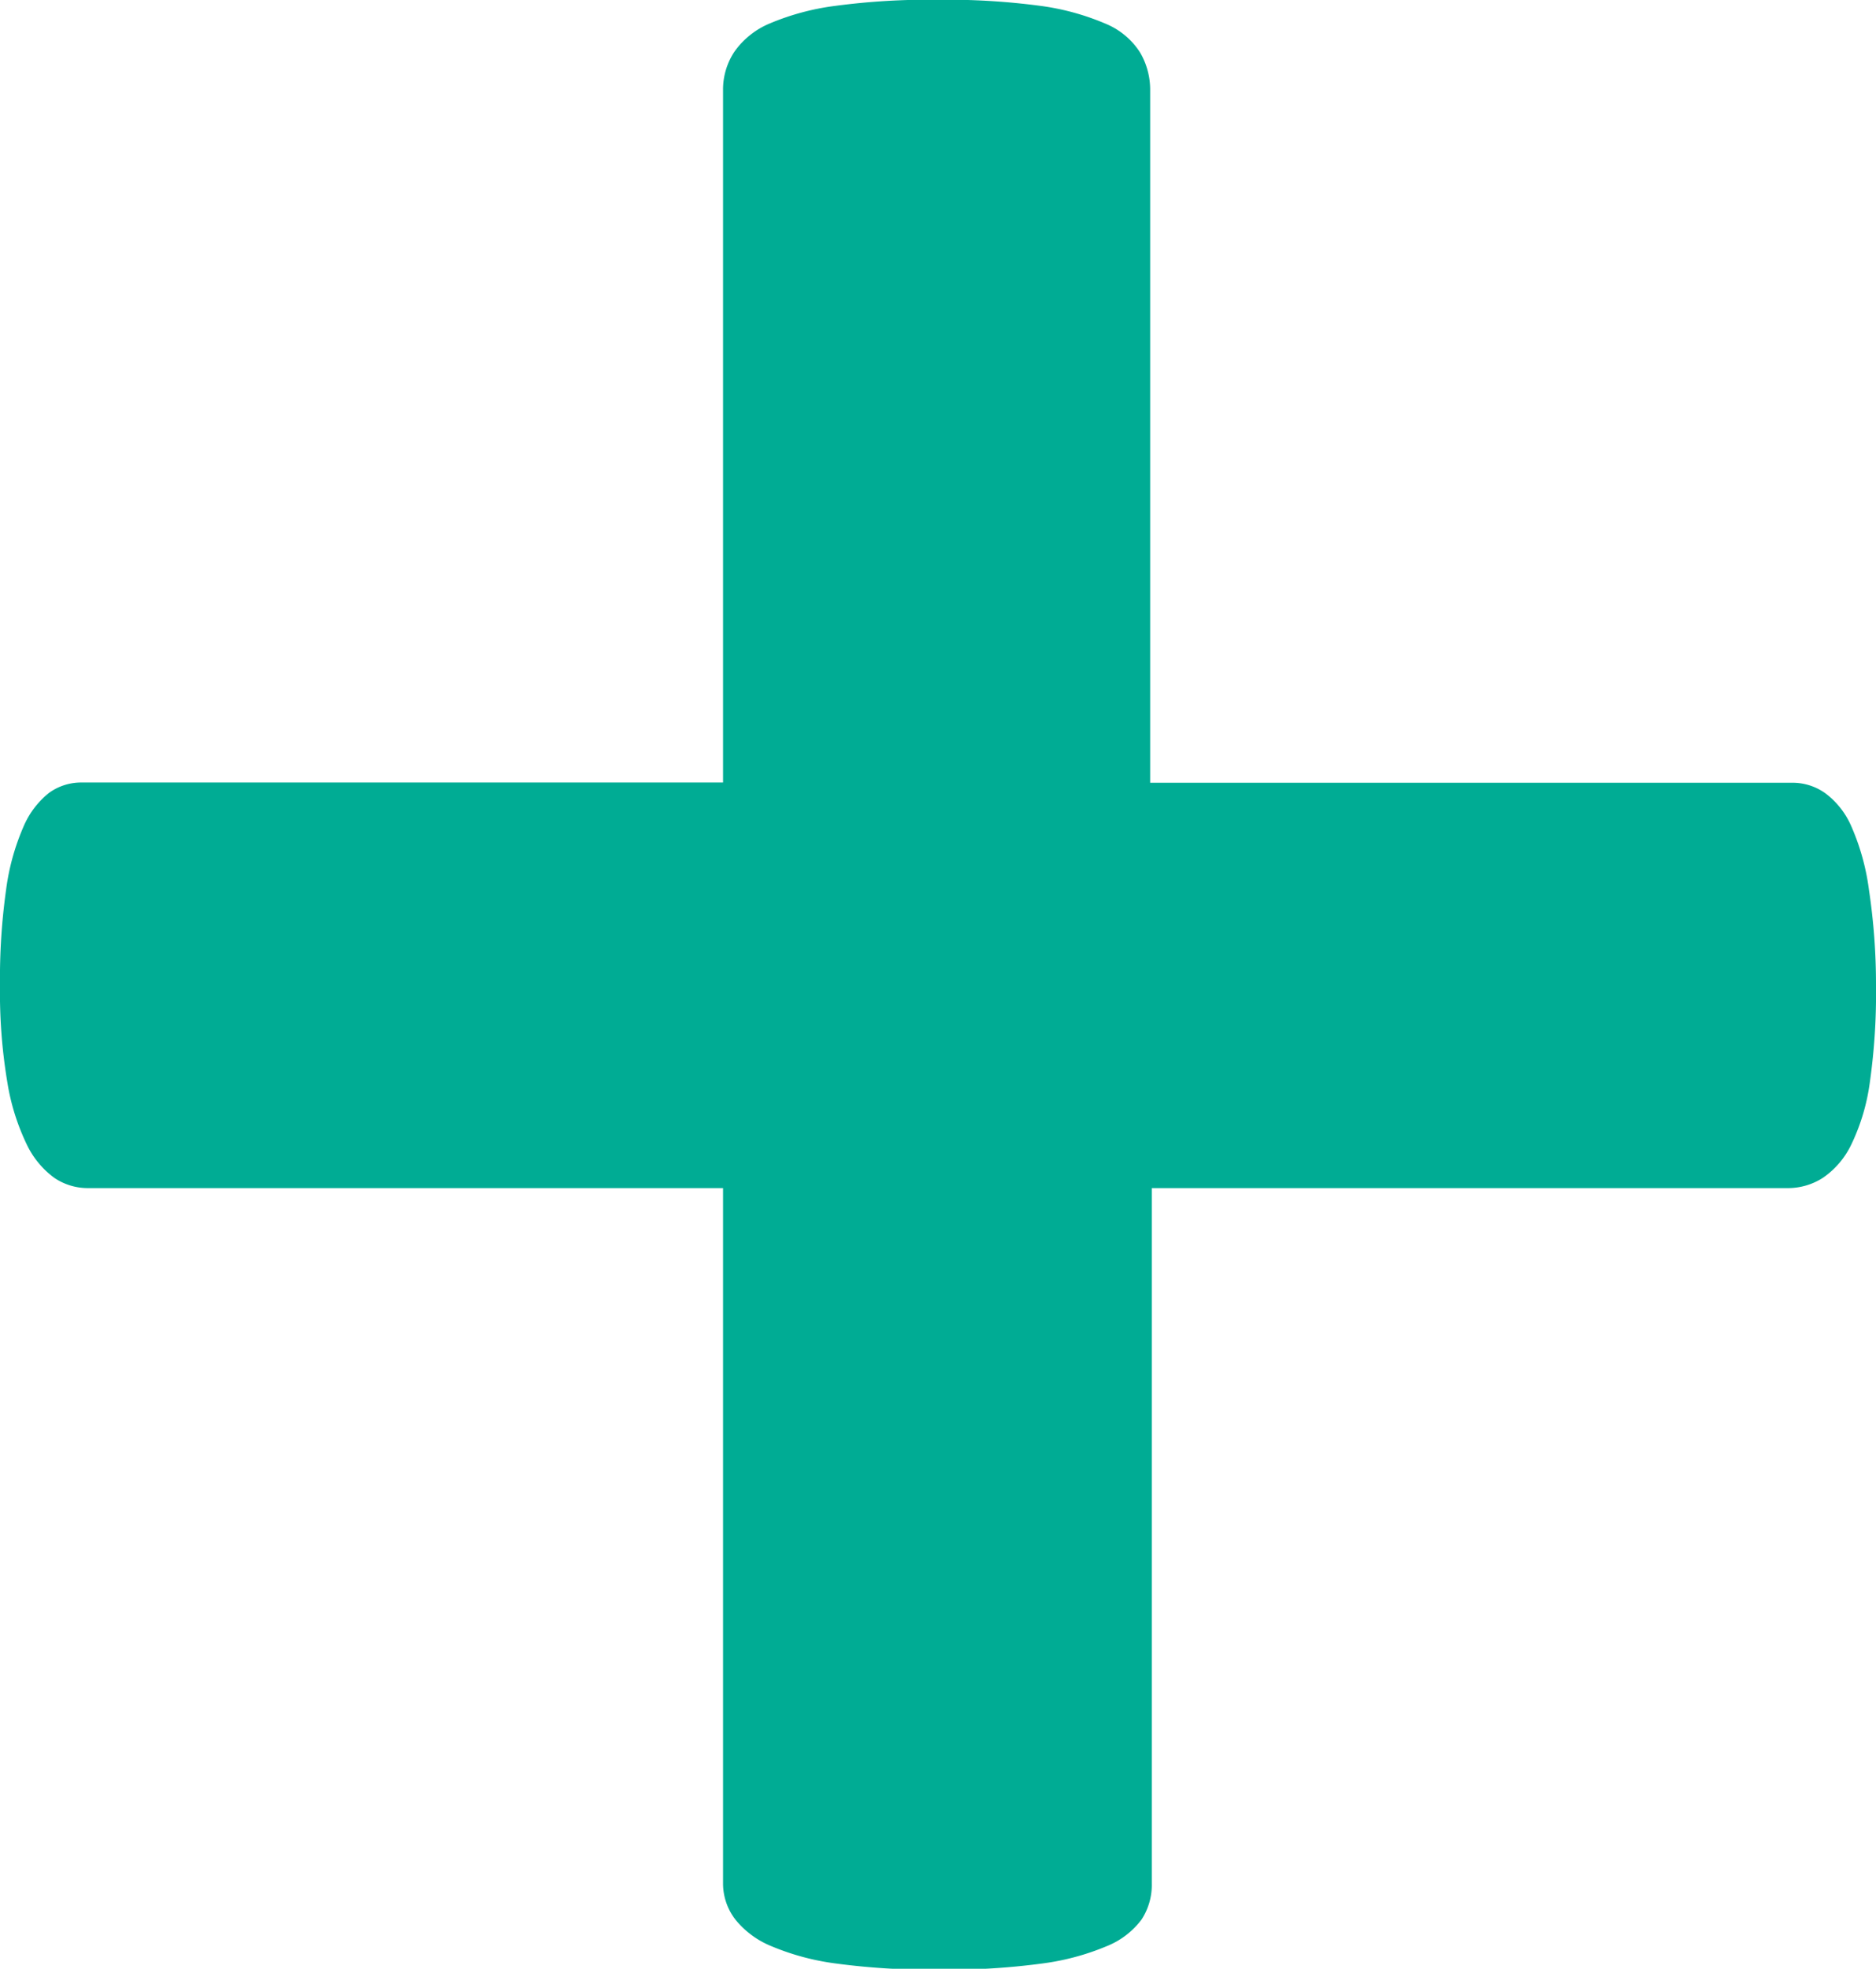 <svg xmlns="http://www.w3.org/2000/svg" width="8.051" height="8.446" viewBox="0 0 8.051 8.446">
  <path id="__sign" data-name="+_sign" d="M8.508,11.946a2.713,2.713,0,0,1-.026.413.886.886,0,0,1-.079.268.363.363,0,0,1-.123.145.277.277,0,0,1-.149.044H5.4V15.8a.271.271,0,0,1-.044.154.348.348,0,0,1-.149.114,1.07,1.07,0,0,1-.281.075,3.043,3.043,0,0,1-.439.026,3.043,3.043,0,0,1-.439-.026,1.07,1.07,0,0,1-.281-.075.384.384,0,0,1-.154-.114A.253.253,0,0,1,3.56,15.8V12.816H.835a.256.256,0,0,1-.145-.044.381.381,0,0,1-.119-.145.967.967,0,0,1-.083-.268,2.332,2.332,0,0,1-.031-.413,2.732,2.732,0,0,1,.026-.409,1,1,0,0,1,.075-.272.37.37,0,0,1,.11-.145.236.236,0,0,1,.141-.044H3.56V8.105a.293.293,0,0,1,.048-.163.35.35,0,0,1,.154-.123,1.07,1.07,0,0,1,.281-.075,3.043,3.043,0,0,1,.439-.026,3.043,3.043,0,0,1,.439.026A1.07,1.07,0,0,1,5.2,7.82a.321.321,0,0,1,.149.123.315.315,0,0,1,.044.163v2.971h2.76a.242.242,0,0,1,.136.044.35.35,0,0,1,.114.145,1,1,0,0,1,.075.272A2.732,2.732,0,0,1,8.508,11.946Z" transform="translate(-0.457 -7.719)" fill="#00ac94"/>
</svg>
